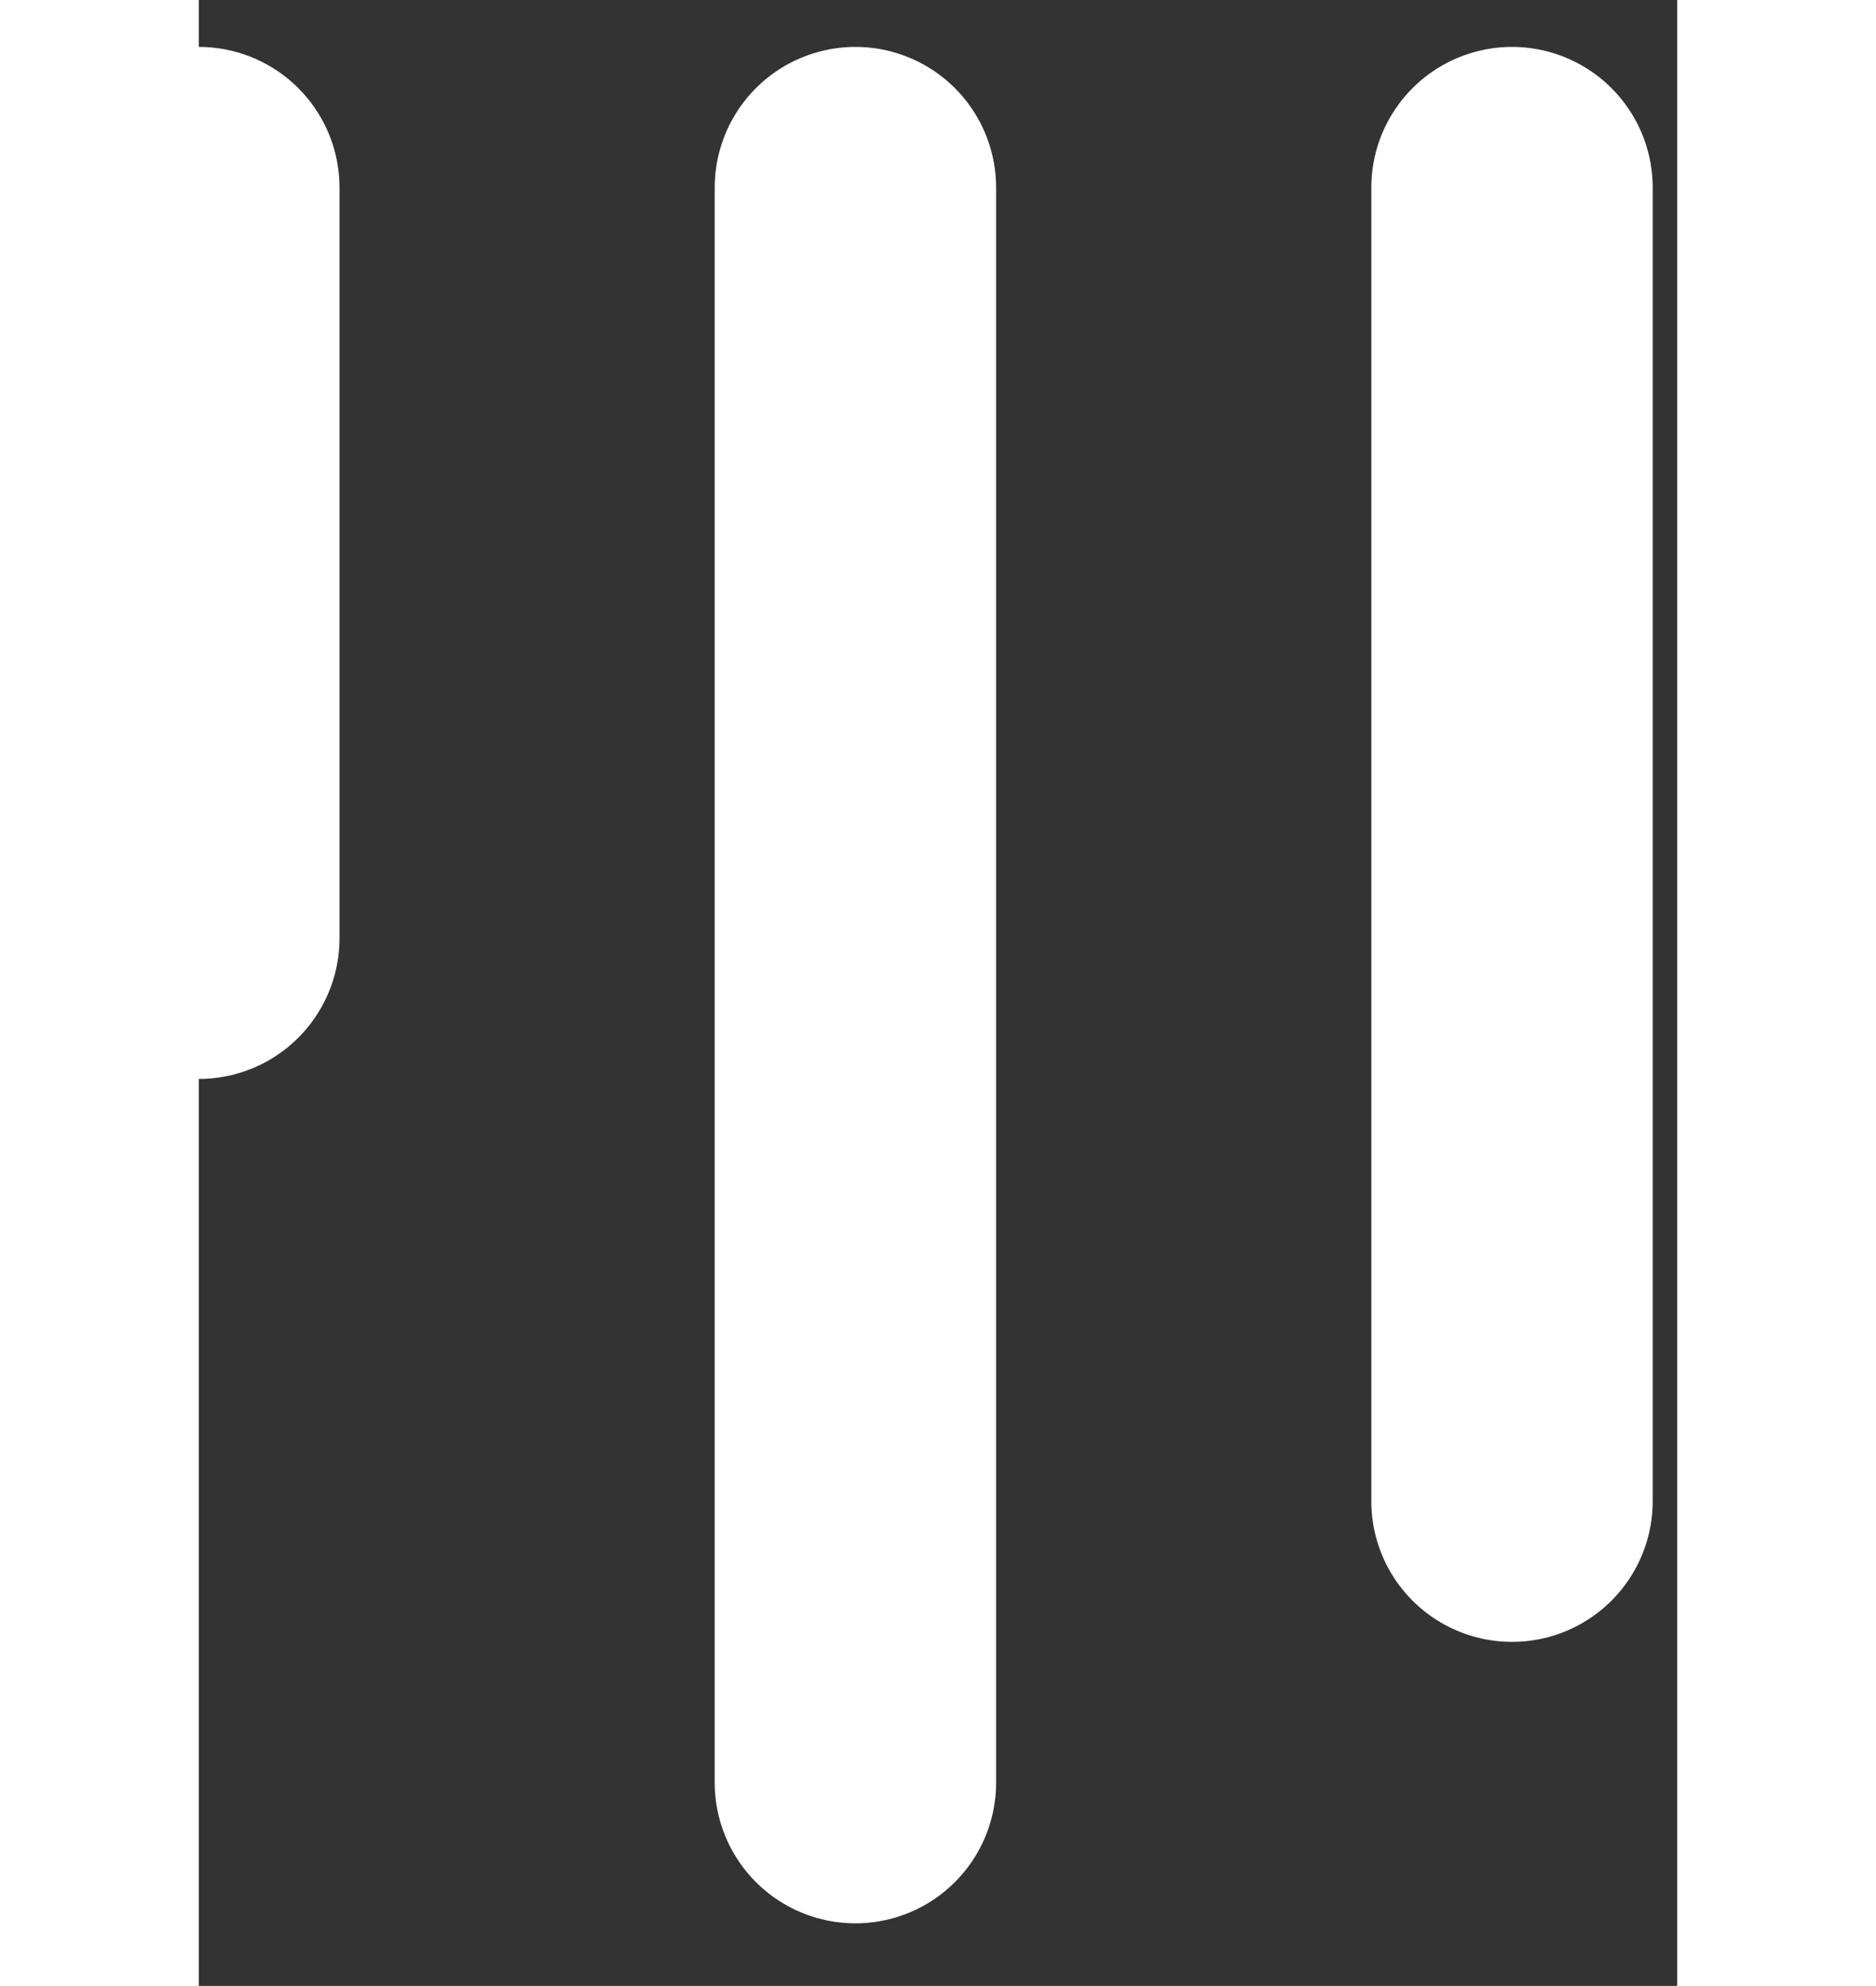 <svg xmlns="http://www.w3.org/2000/svg" width="20" height="21.167" viewBox="0 0 15.761 21.167">
  <rect x="0" y="0" width="15.761" height="21.167" fill="#333333" stroke="none"/>
  <defs>
      <style>.a{fill:none;stroke:#fff;stroke-linecap:round;stroke-width:3px;}</style>
  </defs>
  <g>
    <line class="a" y0="3" y1="14" transform="translate(14 2)"/>
    <line class="a" y0="3" y1="17" transform="translate(7 2)"/>
    <line class="a" y0="3" y1="8" transform="translate(0 2)"/>
  </g>
</svg>